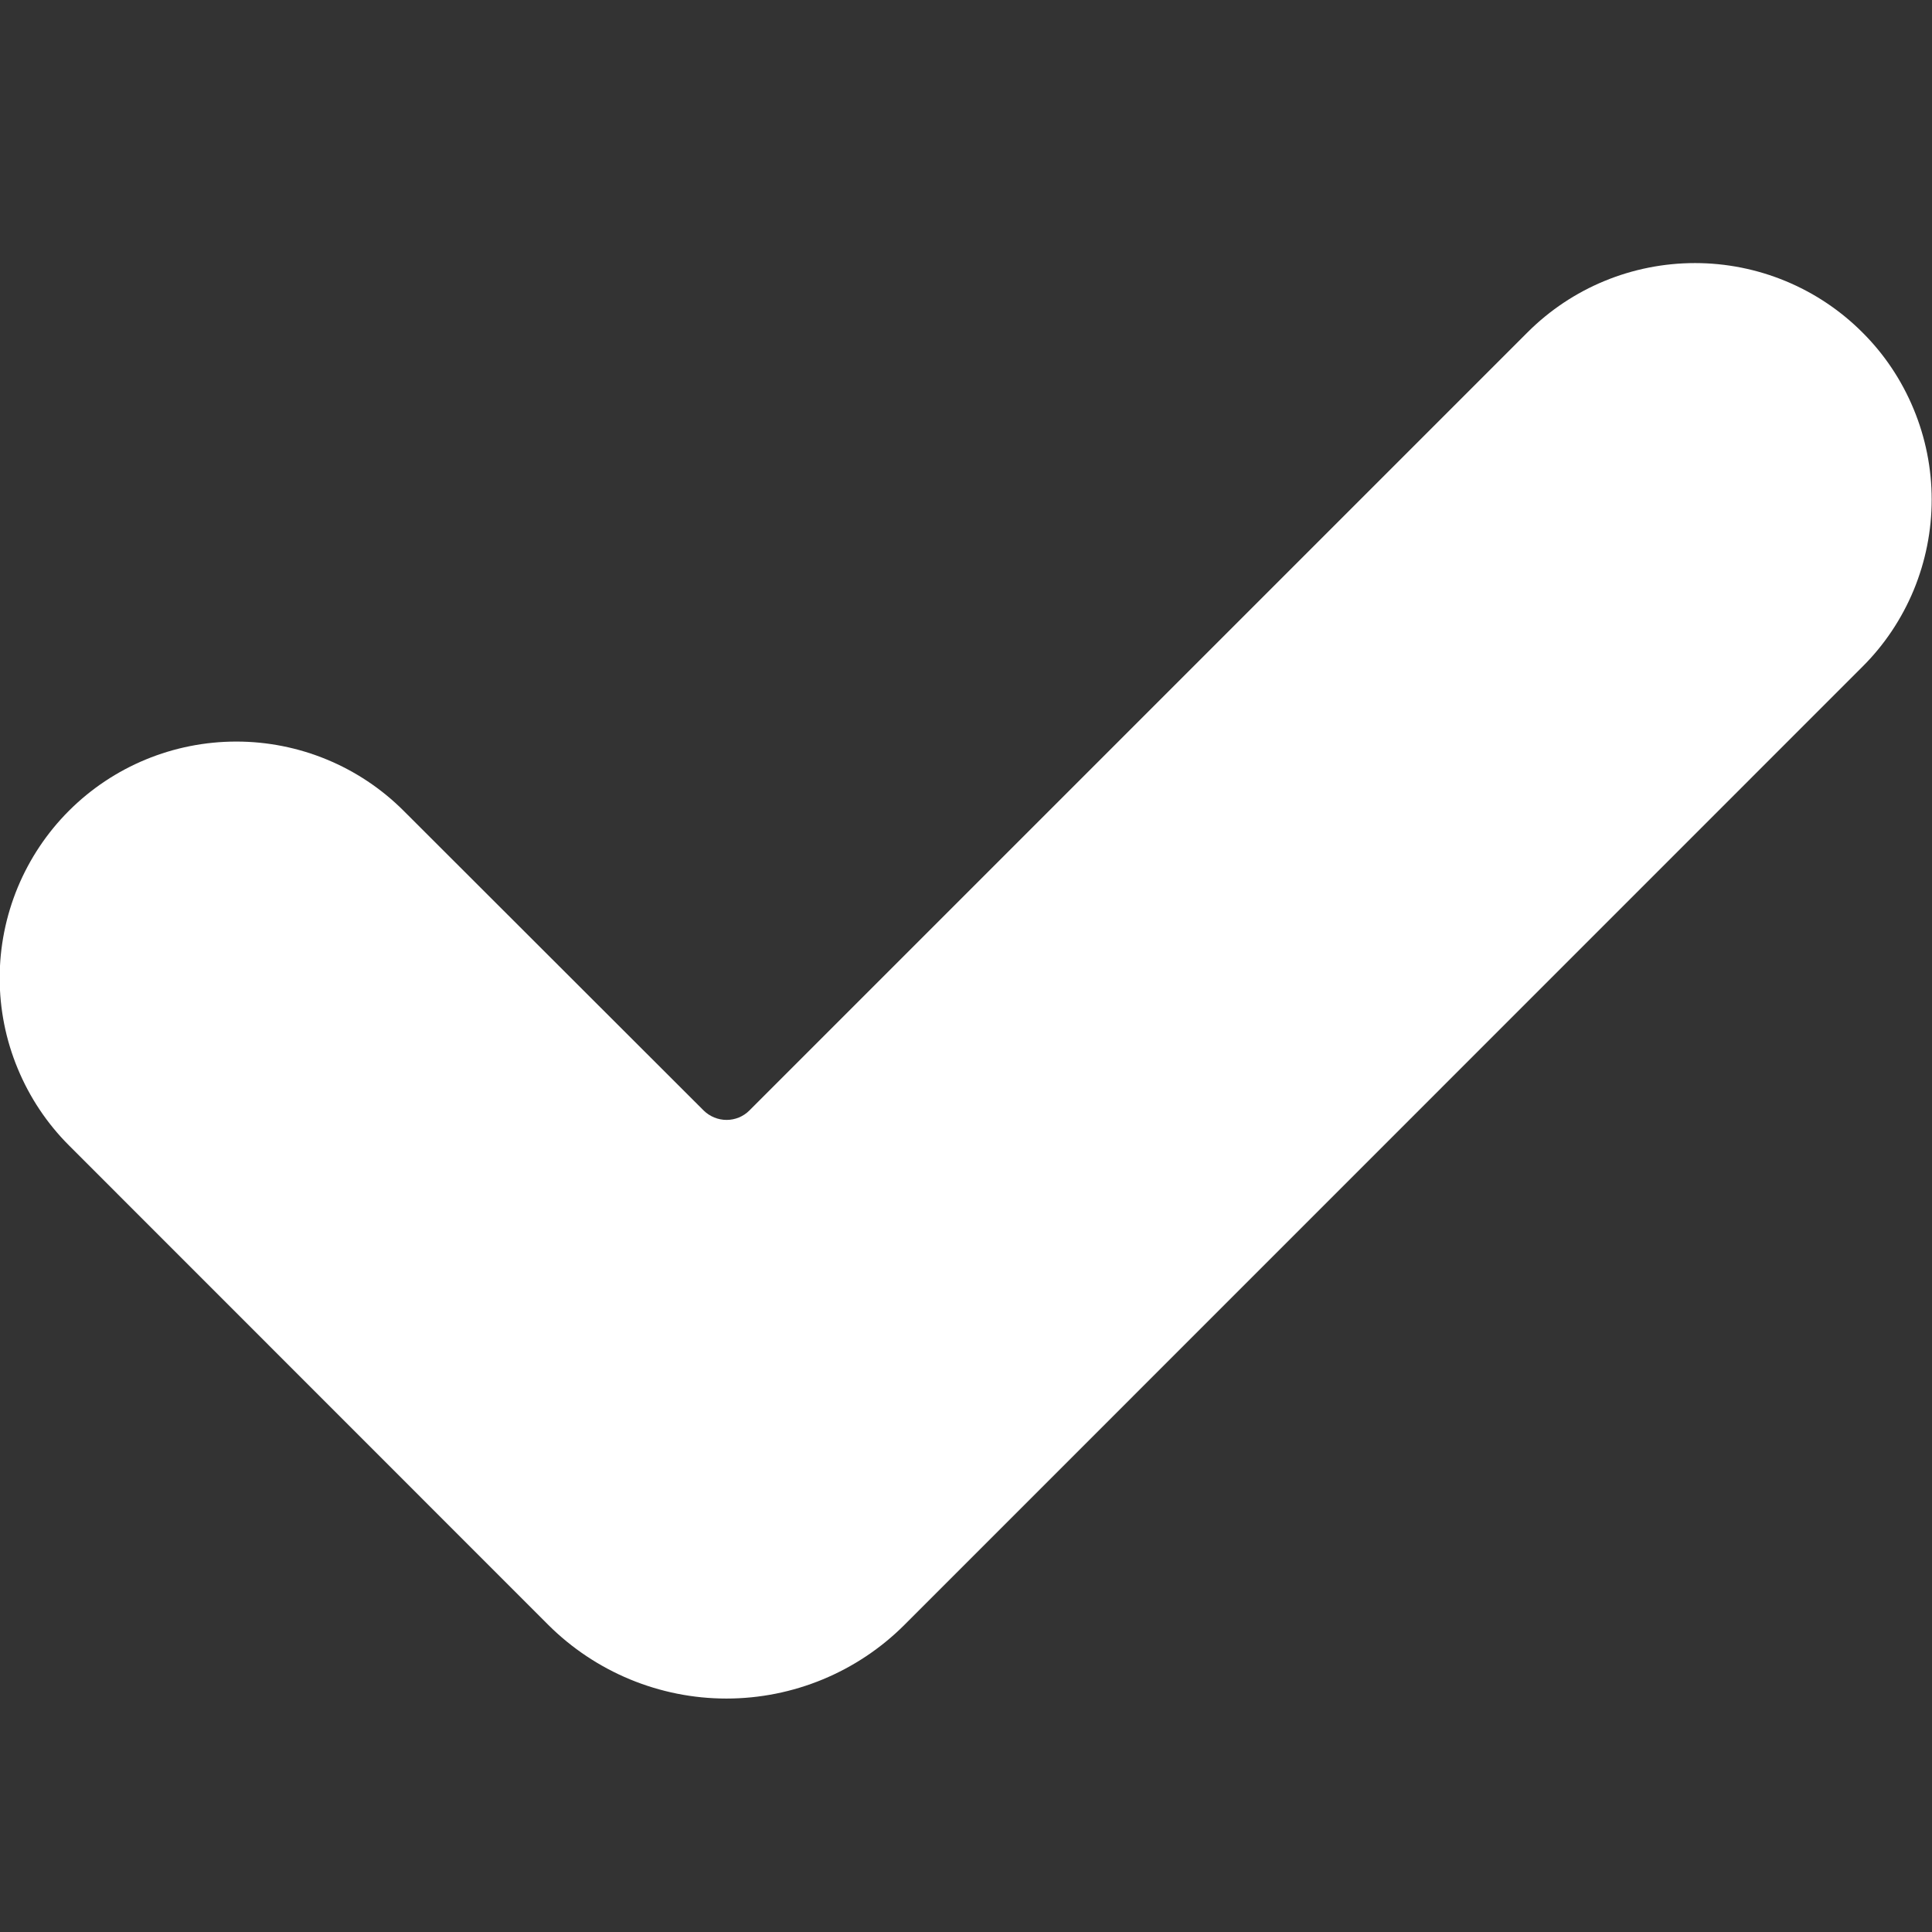 <svg width="12" height="12" viewBox="0 0 12 12" fill="none" xmlns="http://www.w3.org/2000/svg">
<rect x="0" y="0" width="12" height="12" fill="#333333" stroke="none"/>
<g clip-path="url(#clip0_71_3133)">
<path d="M3.405 10.092L0.428 7.114C0.292 6.978 0.184 6.816 0.11 6.637C0.036 6.459 -0.002 6.268 -0.002 6.075C-0.002 5.882 0.036 5.691 0.11 5.512C0.184 5.334 0.292 5.172 0.428 5.036C0.704 4.76 1.078 4.606 1.468 4.606C1.857 4.606 2.231 4.76 2.507 5.036L4.371 6.898C4.409 6.935 4.46 6.956 4.513 6.956C4.566 6.956 4.617 6.935 4.654 6.898L9.488 2.064C9.764 1.788 10.138 1.634 10.528 1.634C10.917 1.634 11.291 1.788 11.567 2.064C11.704 2.2 11.812 2.362 11.886 2.541C11.96 2.719 11.998 2.91 11.998 3.103C11.998 3.296 11.96 3.487 11.886 3.666C11.812 3.844 11.704 4.006 11.567 4.142L5.618 10.092C5.325 10.385 4.927 10.55 4.512 10.55C4.097 10.55 3.699 10.385 3.405 10.092Z" fill="white"/>
</g>
<defs>
<clipPath id="clip0_71_3133">
<rect width="12" height="12" fill="white"/>
</clipPath>
</defs>
</svg>
